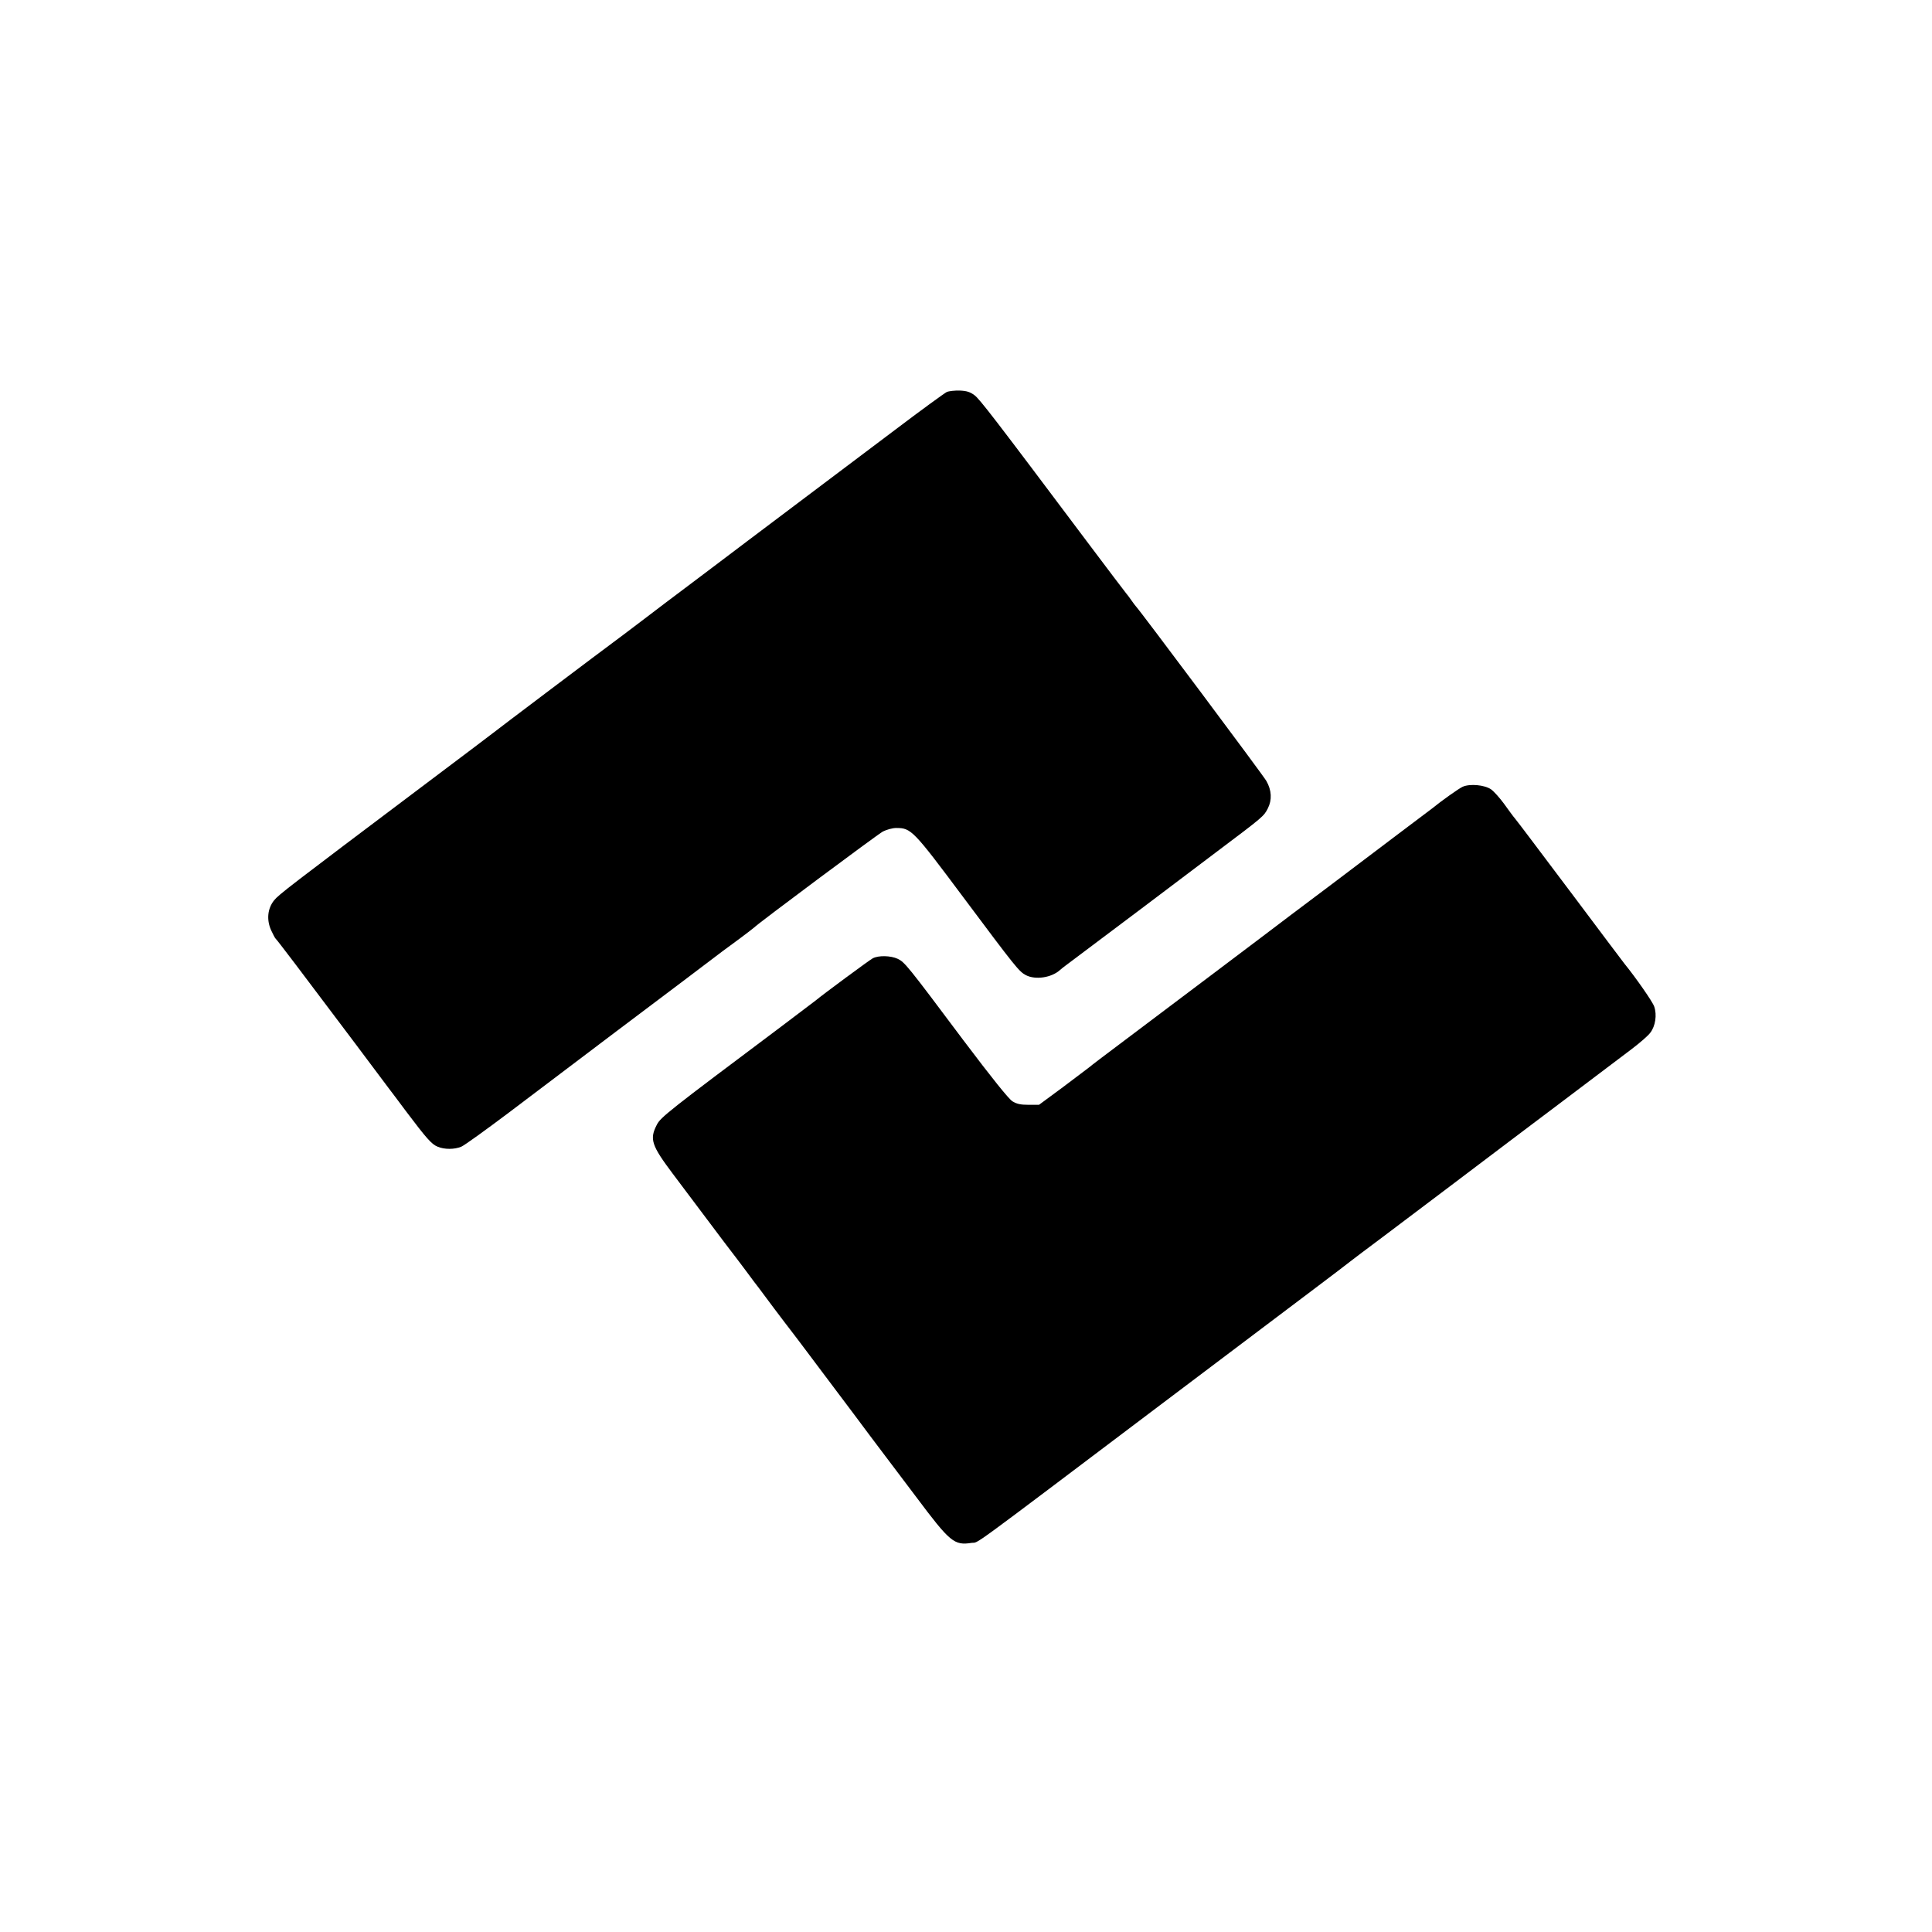 <?xml version="1.0" standalone="no"?>
<!DOCTYPE svg PUBLIC "-//W3C//DTD SVG 20010904//EN"
 "http://www.w3.org/TR/2001/REC-SVG-20010904/DTD/svg10.dtd">
<svg version="1.0" xmlns="http://www.w3.org/2000/svg"
 width="1204pt" height="1204pt" viewBox="0 0 1204 1204"
 preserveAspectRatio="xMidYMid meet">
<g transform="translate(0,1204) scale(0.1,-0.1)"
fill="#000000" stroke="none">
<path d="M5900 9597 c-14 -7 -160 -113 -325 -238 -165 -124 -433 -326 -595
-448 -162 -122 -306 -231 -320 -241 -14 -10 -113 -85 -221 -167 -108 -81 -208
-157 -223 -168 -15 -11 -104 -78 -198 -150 -94 -71 -183 -139 -199 -150 -35
-25 -742 -558 -749 -565 -3 -3 -202 -153 -444 -335 -825 -621 -889 -670 -918
-706 -40 -50 -48 -119 -19 -185 12 -26 25 -51 29 -54 7 -5 156 -201 497 -655
103 -137 196 -261 206 -275 11 -14 60 -79 109 -145 129 -171 160 -206 197
-221 42 -18 105 -18 148 0 19 8 152 104 297 213 145 110 445 337 668 505 357
269 581 437 660 498 14 10 63 47 110 81 47 35 87 66 90 69 17 20 767 579 802
598 24 12 60 22 83 22 93 0 105 -12 417 -430 328 -439 348 -464 391 -487 60
-31 160 -16 213 32 6 6 22 18 35 28 30 22 188 141 470 353 118 89 329 248 469
354 294 221 296 223 321 272 27 53 24 113 -9 171 -21 37 -792 1068 -812 1087
-3 3 -17 21 -30 40 -13 19 -27 37 -30 40 -3 3 -114 149 -246 325 -583 777
-668 887 -701 912 -27 20 -47 27 -91 29 -31 1 -68 -3 -82 -9z"/>
<path d="M9115 7137 c-24 -11 -134 -89 -190 -135 -5 -4 -102 -77 -215 -162
-113 -85 -245 -185 -295 -223 -49 -37 -101 -77 -115 -87 -99 -74 -427 -321
-435 -328 -8 -6 -462 -349 -1010 -761 -33 -25 -65 -50 -72 -56 -6 -5 -78 -59
-159 -120 l-149 -110 -65 0 c-50 0 -73 5 -101 22 -24 16 -124 140 -305 380
-351 469 -366 487 -410 508 -43 20 -119 22 -155 3 -21 -11 -316 -229 -356
-263 -6 -5 -105 -80 -218 -165 -699 -524 -749 -563 -772 -610 -46 -89 -33
-128 100 -305 56 -74 158 -210 227 -302 69 -92 133 -177 142 -188 9 -11 48
-63 87 -115 38 -52 74 -99 79 -105 4 -5 48 -64 97 -130 50 -66 92 -122 95
-125 3 -3 93 -122 200 -265 107 -143 198 -264 203 -270 4 -5 48 -64 97 -130
50 -66 93 -124 98 -130 4 -5 90 -119 191 -253 212 -283 237 -304 346 -287 50
7 -58 -72 1170 855 576 435 759 573 960 724 116 87 219 166 230 175 11 9 108
82 215 162 155 117 658 496 780 589 14 10 169 128 345 260 176 133 362 273
413 312 50 38 104 84 117 103 31 40 42 110 24 162 -9 29 -116 182 -186 268 -5
6 -145 192 -312 415 -296 393 -321 427 -368 487 -13 15 -44 58 -70 94 -27 37
-63 77 -81 90 -41 28 -132 36 -177 16z"/>
</g>
</svg>
